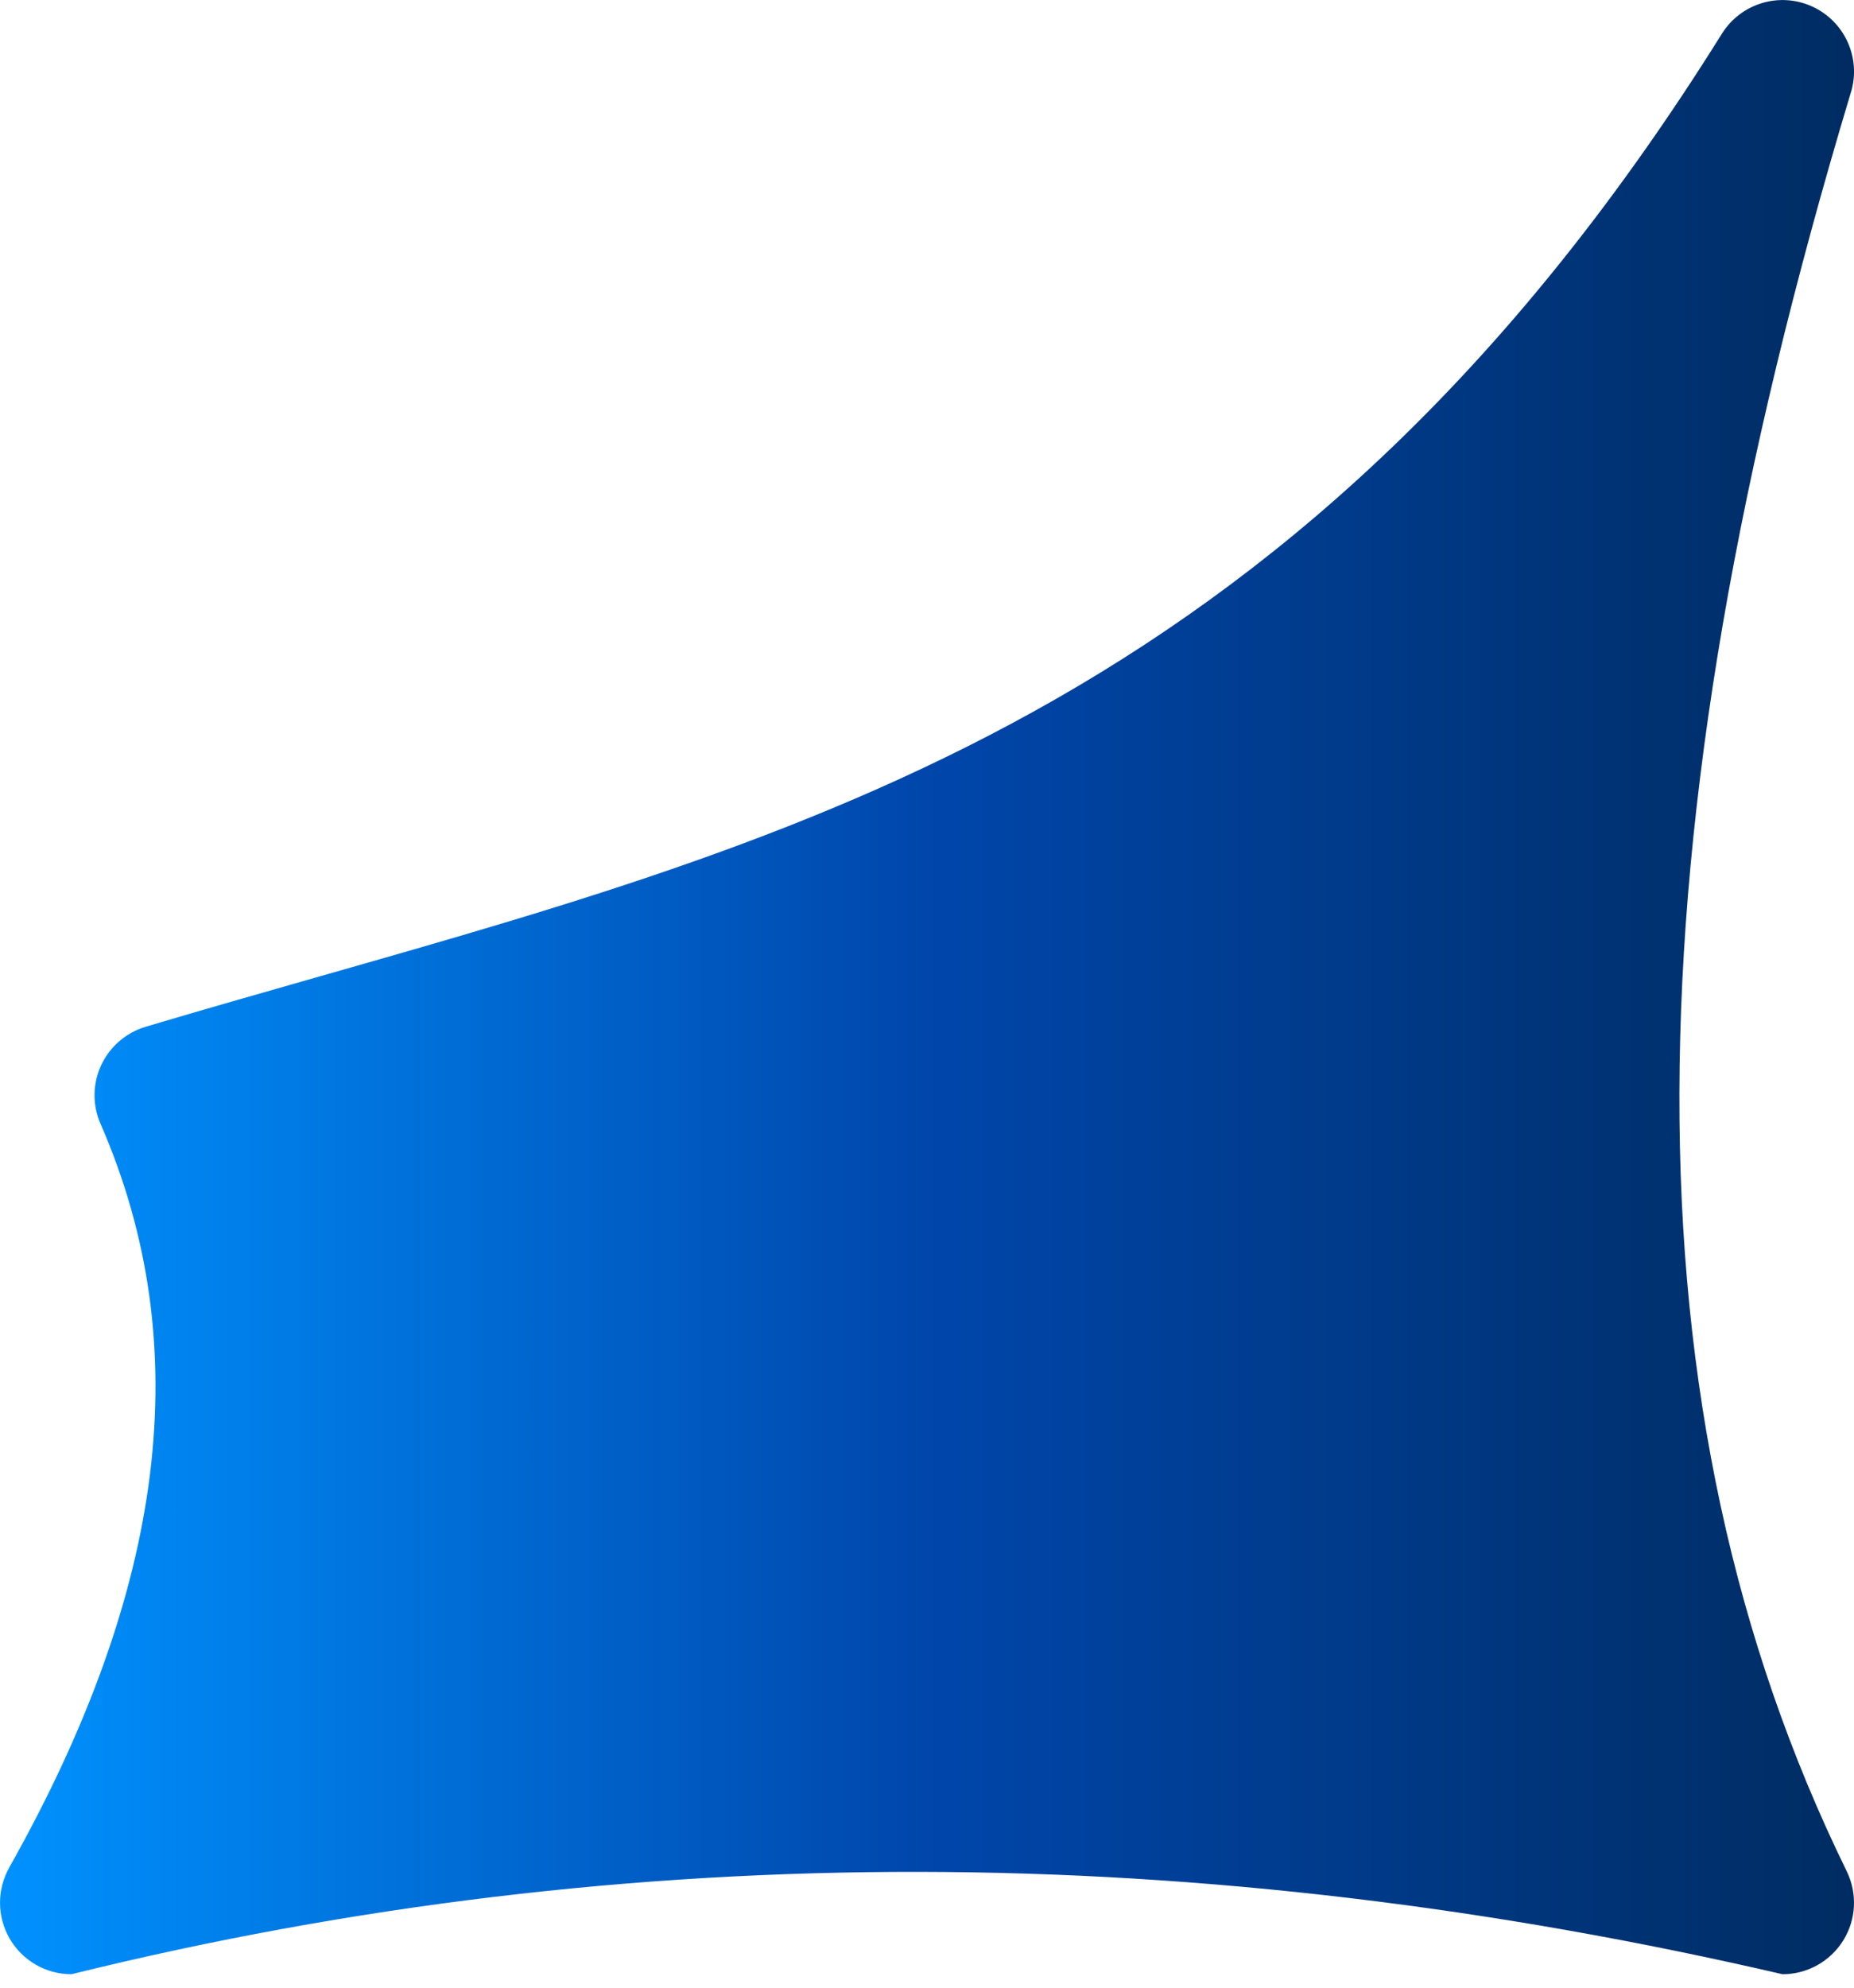 <svg width="56" height="60" viewBox="0 0 56 60" fill="none" xmlns="http://www.w3.org/2000/svg">
<g clip-path="url(#clip0_6027_10860)">
<path d="M55.909 2.782C56.22 1.747 55.718 0.641 54.732 0.194C53.748 -0.252 52.584 0.1 52.011 1.016C39.553 20.959 25.025 25.097 9.643 29.477C7.932 29.965 6.159 30.47 4.399 30.994C3.807 31.172 3.319 31.592 3.057 32.152C2.795 32.712 2.788 33.359 3.037 33.925C5.942 40.582 5.04 47.926 0.278 56.375C-0.097 57.045 -0.091 57.863 0.294 58.523C0.682 59.187 1.391 59.594 2.158 59.594C19.112 55.411 36.348 55.538 53.842 59.594C54.586 59.594 55.278 59.209 55.673 58.578C56.068 57.947 56.107 57.155 55.78 56.485C48.999 42.646 49.041 25.579 55.909 2.779V2.782Z" fill="url(#paint0_linear_6027_10860)"/>
</g>
<defs>
<linearGradient id="paint0_linear_6027_10860" x1="56.001" y1="29.798" x2="0.001" y2="29.798" gradientUnits="userSpaceOnUse">
<stop stop-color="#002C62"/>
<stop offset="0.5" stop-color="#0046AB"/>
<stop offset="1" stop-color="#0092FF"/>
</linearGradient>
<clipPath id="clip0_6027_10860">
<rect width="56" height="59.597" fill="white"/>
</clipPath>
</defs>
</svg>
